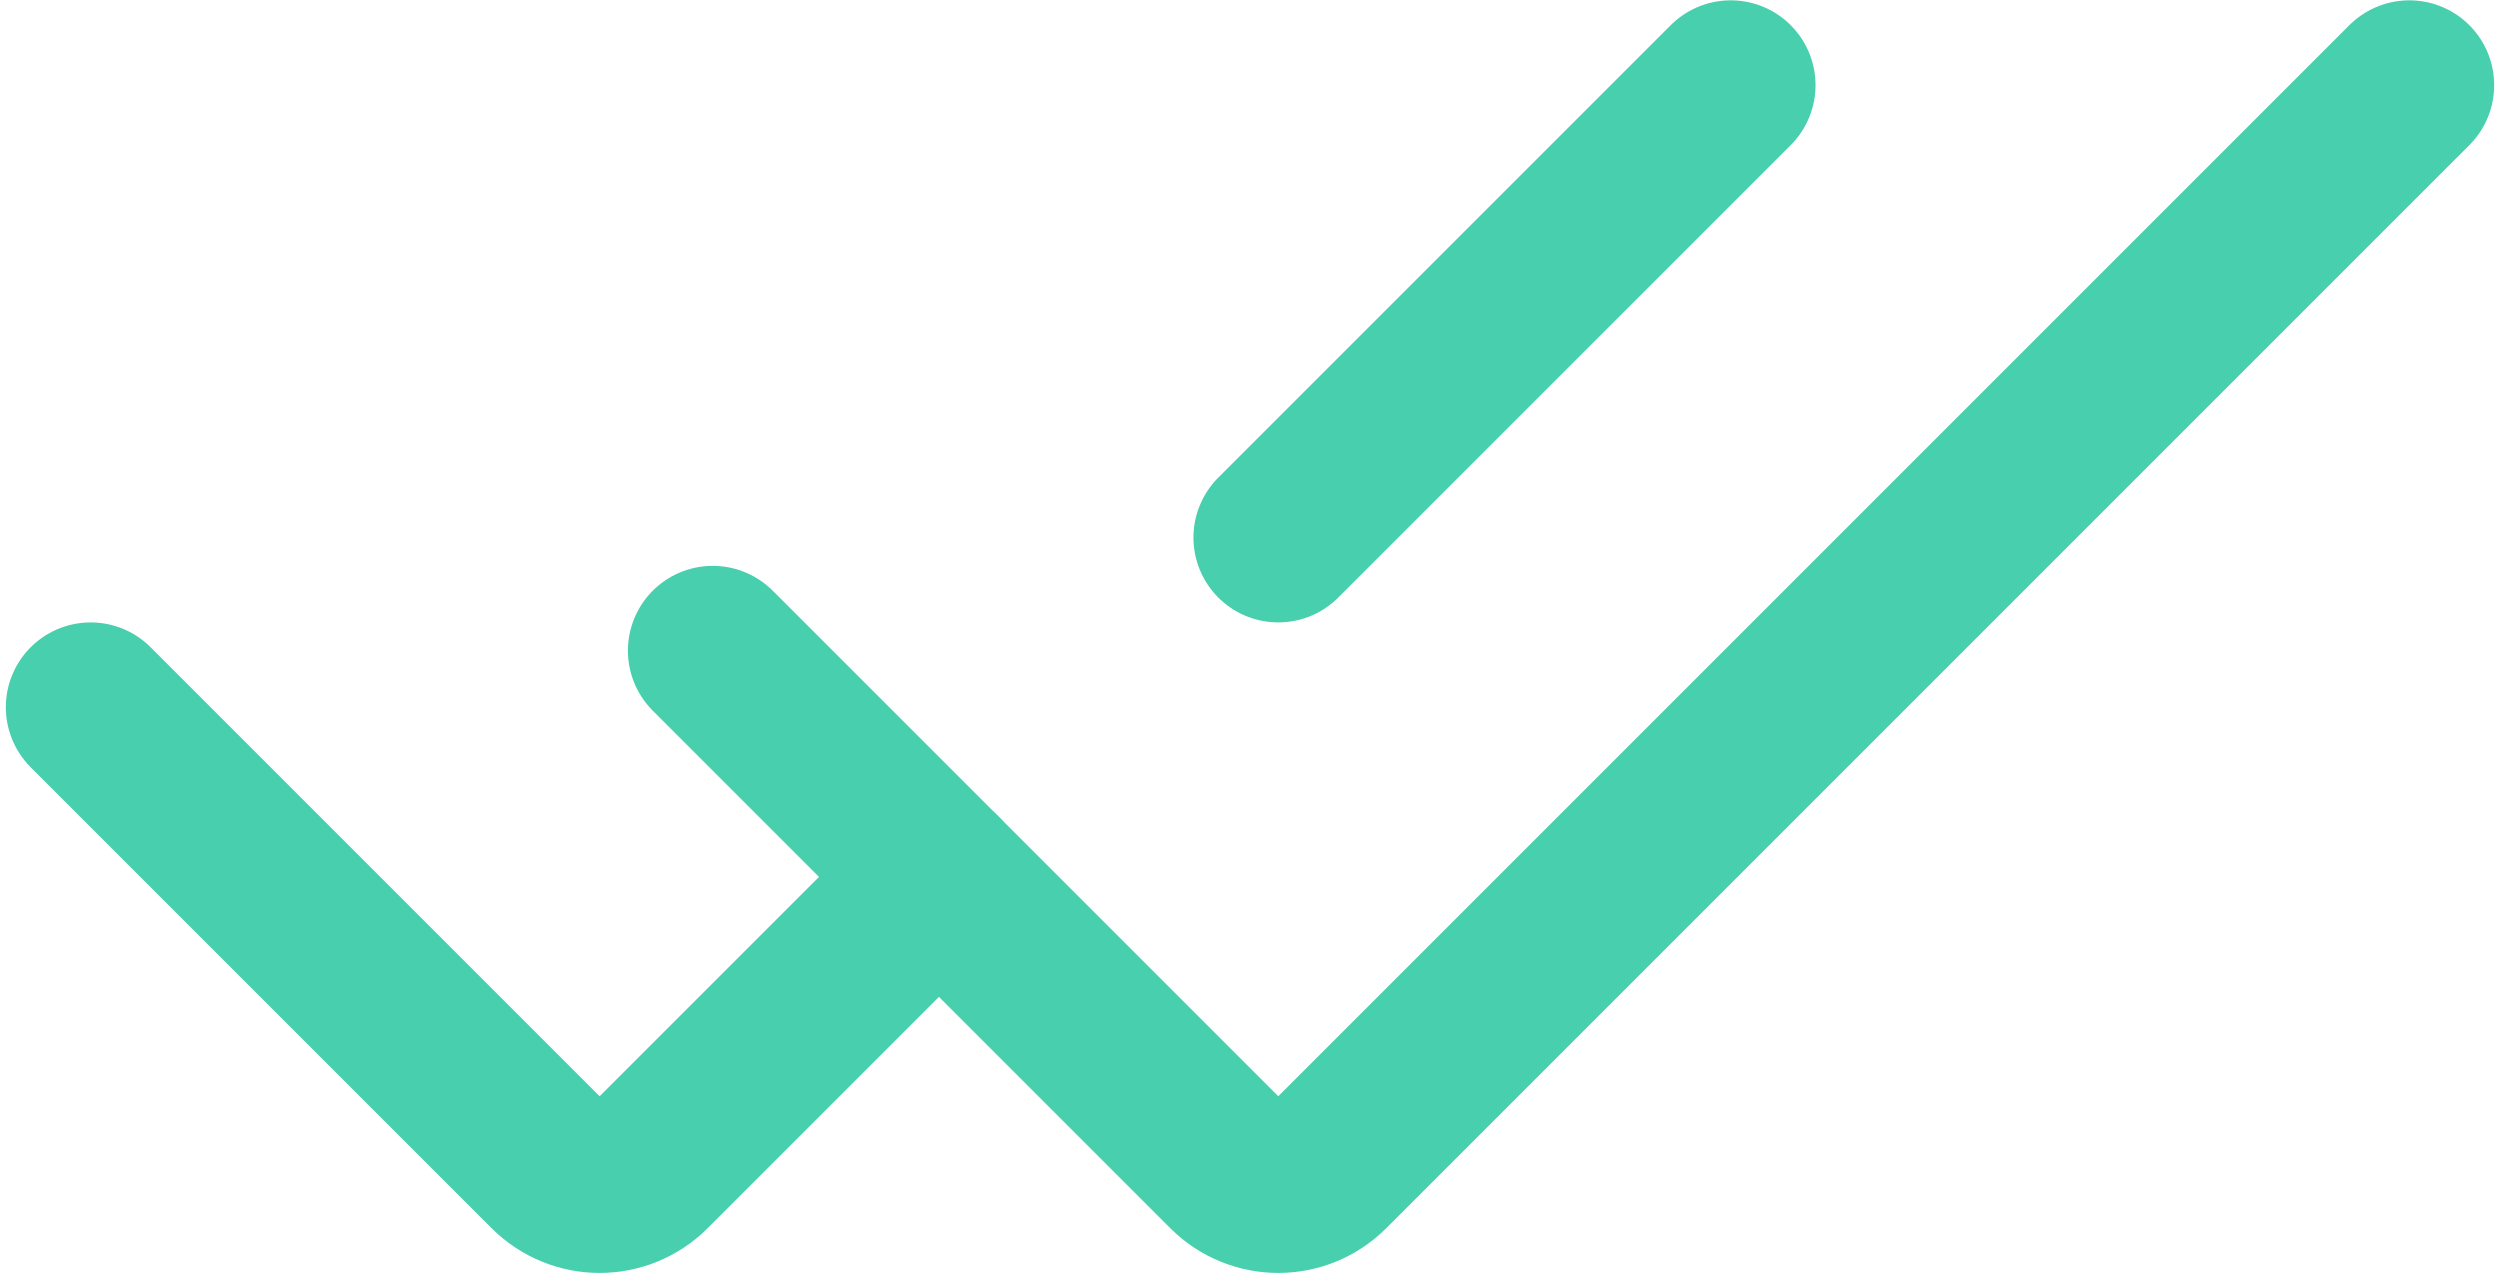 <?xml version="1.0" encoding="UTF-8"?> <svg xmlns="http://www.w3.org/2000/svg" width="146" height="75" viewBox="0 0 146 75" fill="none"><path d="M5.294 41.303L32.216 68.225C33.764 69.772 36.273 69.772 37.821 68.225L54.835 51.211" stroke="#48CFAD" stroke-width="9.908" stroke-linecap="round"></path><path d="M101.073 4.973L74.651 31.394" stroke="#48CFAD" stroke-width="9.908" stroke-linecap="round"></path><path d="M41.624 38L71.849 68.224C73.397 69.772 75.906 69.772 77.454 68.224L140.706 4.973" stroke="#48CFAD" stroke-width="9.908" stroke-linecap="round"></path></svg> 